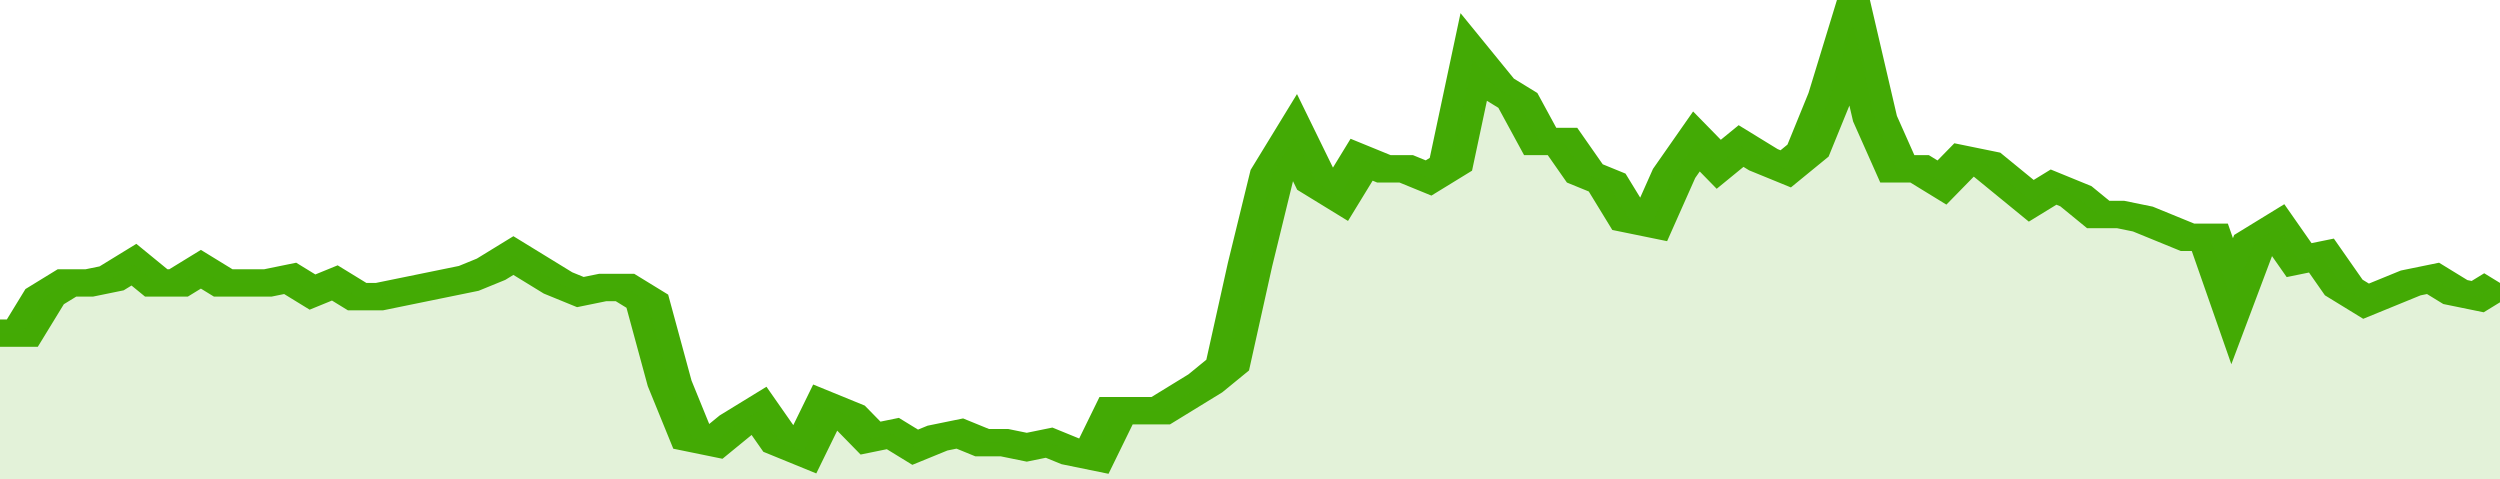 <svg xmlns="http://www.w3.org/2000/svg" viewBox="0 0 336 105" width="120" height="23" preserveAspectRatio="none">
				 <polyline fill="none" stroke="#43AA05" stroke-width="6" points="0, 73 3, 73 6, 65 9, 62 12, 62 15, 61 18, 58 21, 62 24, 62 27, 59 30, 62 33, 62 36, 62 39, 61 42, 64 45, 62 48, 65 51, 65 54, 64 57, 63 60, 62 63, 61 66, 59 69, 56 72, 59 75, 62 78, 64 81, 63 84, 63 87, 66 90, 84 93, 96 96, 97 99, 93 102, 90 105, 97 108, 99 111, 89 114, 91 117, 96 120, 95 123, 98 126, 96 129, 95 132, 97 135, 97 138, 98 141, 97 144, 99 147, 100 150, 90 153, 90 156, 90 159, 87 162, 84 165, 80 168, 58 171, 38 174, 30 177, 40 180, 43 183, 35 186, 37 189, 37 192, 39 195, 36 198, 13 201, 19 204, 22 207, 31 210, 31 213, 38 216, 40 219, 48 222, 49 225, 38 228, 31 231, 36 234, 32 237, 35 240, 37 243, 33 246, 21 249, 5 252, 26 255, 37 258, 37 261, 40 264, 35 267, 36 270, 40 273, 44 276, 41 279, 43 282, 47 285, 47 288, 48 291, 50 294, 52 297, 52 300, 66 303, 53 306, 50 309, 57 312, 56 315, 63 318, 66 321, 64 324, 62 327, 61 330, 64 333, 65 336, 62 336, 62 "> </polyline>
				 <polygon fill="#43AA05" opacity="0.15" points="0, 105 0, 73 3, 73 6, 65 9, 62 12, 62 15, 61 18, 58 21, 62 24, 62 27, 59 30, 62 33, 62 36, 62 39, 61 42, 64 45, 62 48, 65 51, 65 54, 64 57, 63 60, 62 63, 61 66, 59 69, 56 72, 59 75, 62 78, 64 81, 63 84, 63 87, 66 90, 84 93, 96 96, 97 99, 93 102, 90 105, 97 108, 99 111, 89 114, 91 117, 96 120, 95 123, 98 126, 96 129, 95 132, 97 135, 97 138, 98 141, 97 144, 99 147, 100 150, 90 153, 90 156, 90 159, 87 162, 84 165, 80 168, 58 171, 38 174, 30 177, 40 180, 43 183, 35 186, 37 189, 37 192, 39 195, 36 198, 13 201, 19 204, 22 207, 31 210, 31 213, 38 216, 40 219, 48 222, 49 225, 38 228, 31 231, 36 234, 32 237, 35 240, 37 243, 33 246, 21 249, 5 252, 26 255, 37 258, 37 261, 40 264, 35 267, 36 270, 40 273, 44 276, 41 279, 43 282, 47 285, 47 288, 48 291, 50 294, 52 297, 52 300, 66 303, 53 306, 50 309, 57 312, 56 315, 63 318, 66 321, 64 324, 62 327, 61 330, 64 333, 65 336, 62 336, 105 "></polygon>
			</svg>